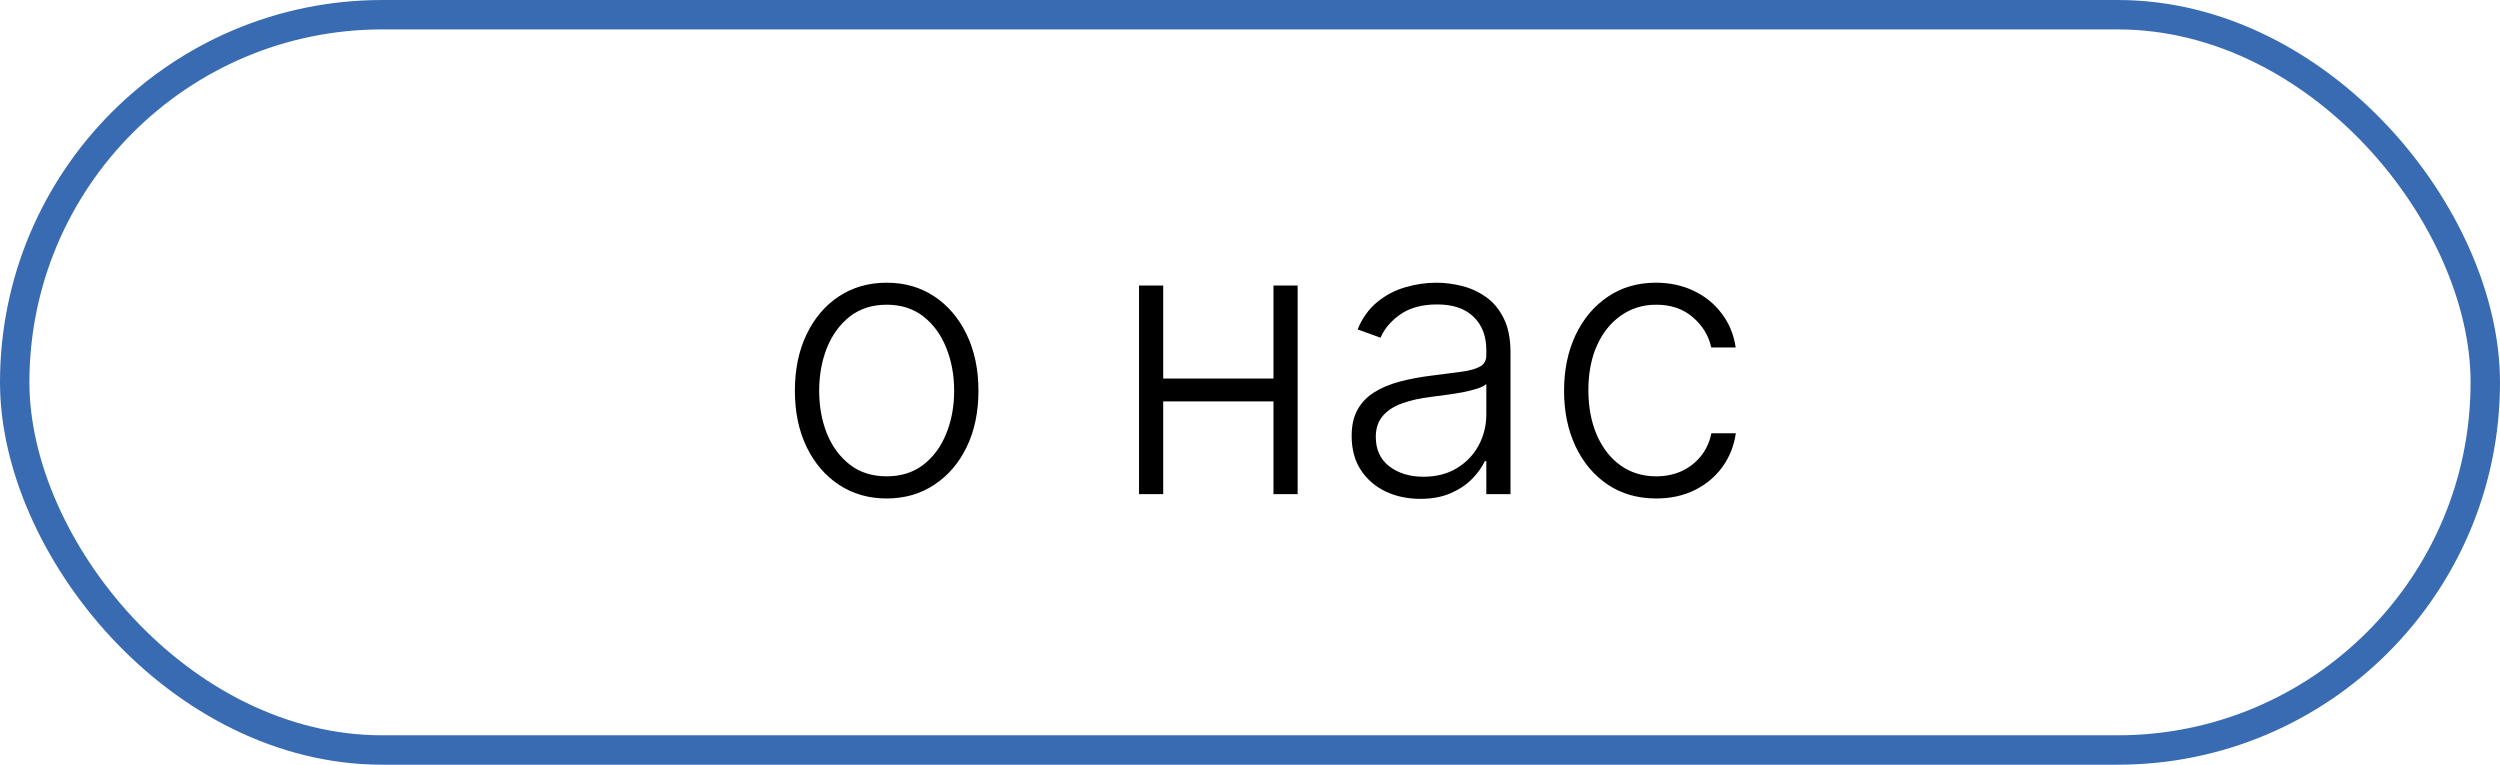 <?xml version="1.0" encoding="UTF-8"?> <svg xmlns="http://www.w3.org/2000/svg" width="85" height="26" viewBox="0 0 85 26" fill="none"><rect x="0.5" y="0.5" width="84" height="25" rx="12.5" stroke="#396BB3"></rect><path d="M30.147 16.948C29.534 16.948 28.992 16.792 28.522 16.481C28.054 16.17 27.688 15.741 27.423 15.193C27.158 14.642 27.026 14.007 27.026 13.287C27.026 12.56 27.158 11.922 27.423 11.371C27.688 10.817 28.054 10.386 28.522 10.078C28.992 9.767 29.534 9.612 30.147 9.612C30.759 9.612 31.299 9.767 31.767 10.078C32.235 10.389 32.601 10.82 32.866 11.371C33.133 11.922 33.267 12.56 33.267 13.287C33.267 14.007 33.135 14.642 32.87 15.193C32.606 15.741 32.238 16.17 31.767 16.481C31.299 16.792 30.759 16.948 30.147 16.948ZM30.147 16.195C30.639 16.195 31.056 16.063 31.398 15.798C31.739 15.533 31.998 15.181 32.173 14.741C32.352 14.301 32.441 13.816 32.441 13.287C32.441 12.757 32.352 12.271 32.173 11.828C31.998 11.385 31.739 11.029 31.398 10.761C31.056 10.494 30.639 10.36 30.147 10.36C29.657 10.36 29.24 10.494 28.895 10.761C28.554 11.029 28.294 11.385 28.115 11.828C27.94 12.271 27.852 12.757 27.852 13.287C27.852 13.816 27.94 14.301 28.115 14.741C28.294 15.181 28.554 15.533 28.895 15.798C29.237 16.063 29.654 16.195 30.147 16.195ZM43.515 12.871V13.647H39.346V12.871H43.515ZM39.549 9.709V16.8H38.727V9.709H39.549ZM44.12 9.709V16.8H43.298V9.709H44.12ZM48.287 16.961C47.859 16.961 47.468 16.878 47.114 16.712C46.761 16.543 46.479 16.3 46.27 15.983C46.06 15.663 45.956 15.275 45.956 14.819C45.956 14.469 46.022 14.173 46.154 13.933C46.286 13.693 46.474 13.496 46.717 13.342C46.961 13.188 47.248 13.067 47.581 12.977C47.913 12.888 48.279 12.819 48.679 12.77C49.076 12.72 49.412 12.677 49.686 12.64C49.963 12.603 50.174 12.545 50.318 12.465C50.463 12.385 50.535 12.256 50.535 12.077V11.911C50.535 11.428 50.391 11.048 50.101 10.771C49.815 10.491 49.403 10.351 48.864 10.351C48.353 10.351 47.936 10.463 47.613 10.688C47.293 10.912 47.068 11.177 46.939 11.482L46.159 11.2C46.319 10.812 46.541 10.503 46.824 10.272C47.107 10.038 47.424 9.87 47.775 9.769C48.125 9.664 48.481 9.612 48.841 9.612C49.112 9.612 49.393 9.647 49.686 9.718C49.981 9.789 50.255 9.912 50.508 10.087C50.76 10.26 50.965 10.501 51.121 10.812C51.279 11.12 51.357 11.511 51.357 11.985V16.8H50.535V15.678H50.484C50.386 15.887 50.24 16.09 50.046 16.287C49.852 16.484 49.609 16.646 49.316 16.772C49.024 16.898 48.681 16.961 48.287 16.961ZM48.398 16.209C48.835 16.209 49.213 16.112 49.533 15.918C49.853 15.724 50.1 15.467 50.272 15.147C50.447 14.824 50.535 14.469 50.535 14.081V13.056C50.474 13.114 50.371 13.167 50.226 13.213C50.084 13.259 49.92 13.3 49.732 13.337C49.547 13.371 49.363 13.4 49.178 13.425C48.993 13.45 48.827 13.471 48.679 13.49C48.279 13.539 47.938 13.616 47.655 13.721C47.371 13.825 47.154 13.97 47.004 14.155C46.853 14.336 46.777 14.57 46.777 14.856C46.777 15.287 46.931 15.621 47.239 15.858C47.547 16.092 47.933 16.209 48.398 16.209ZM56.313 16.948C55.679 16.948 55.126 16.789 54.656 16.472C54.188 16.155 53.825 15.721 53.566 15.17C53.307 14.619 53.178 13.991 53.178 13.287C53.178 12.576 53.309 11.943 53.571 11.389C53.835 10.835 54.202 10.401 54.669 10.087C55.137 9.77 55.68 9.612 56.299 9.612C56.773 9.612 57.202 9.704 57.587 9.889C57.972 10.07 58.289 10.328 58.538 10.66C58.79 10.989 58.949 11.374 59.013 11.814H58.182C58.096 11.414 57.889 11.072 57.559 10.789C57.233 10.503 56.818 10.36 56.313 10.36C55.86 10.36 55.46 10.483 55.112 10.729C54.765 10.972 54.492 11.312 54.295 11.749C54.102 12.183 54.005 12.687 54.005 13.259C54.005 13.835 54.1 14.344 54.291 14.787C54.482 15.227 54.749 15.572 55.094 15.821C55.442 16.07 55.848 16.195 56.313 16.195C56.627 16.195 56.913 16.137 57.171 16.02C57.433 15.9 57.651 15.73 57.827 15.512C58.005 15.293 58.126 15.033 58.187 14.732H59.018C58.956 15.159 58.804 15.541 58.561 15.877C58.321 16.209 58.009 16.471 57.624 16.661C57.242 16.852 56.805 16.948 56.313 16.948Z" fill="black"></path></svg> 